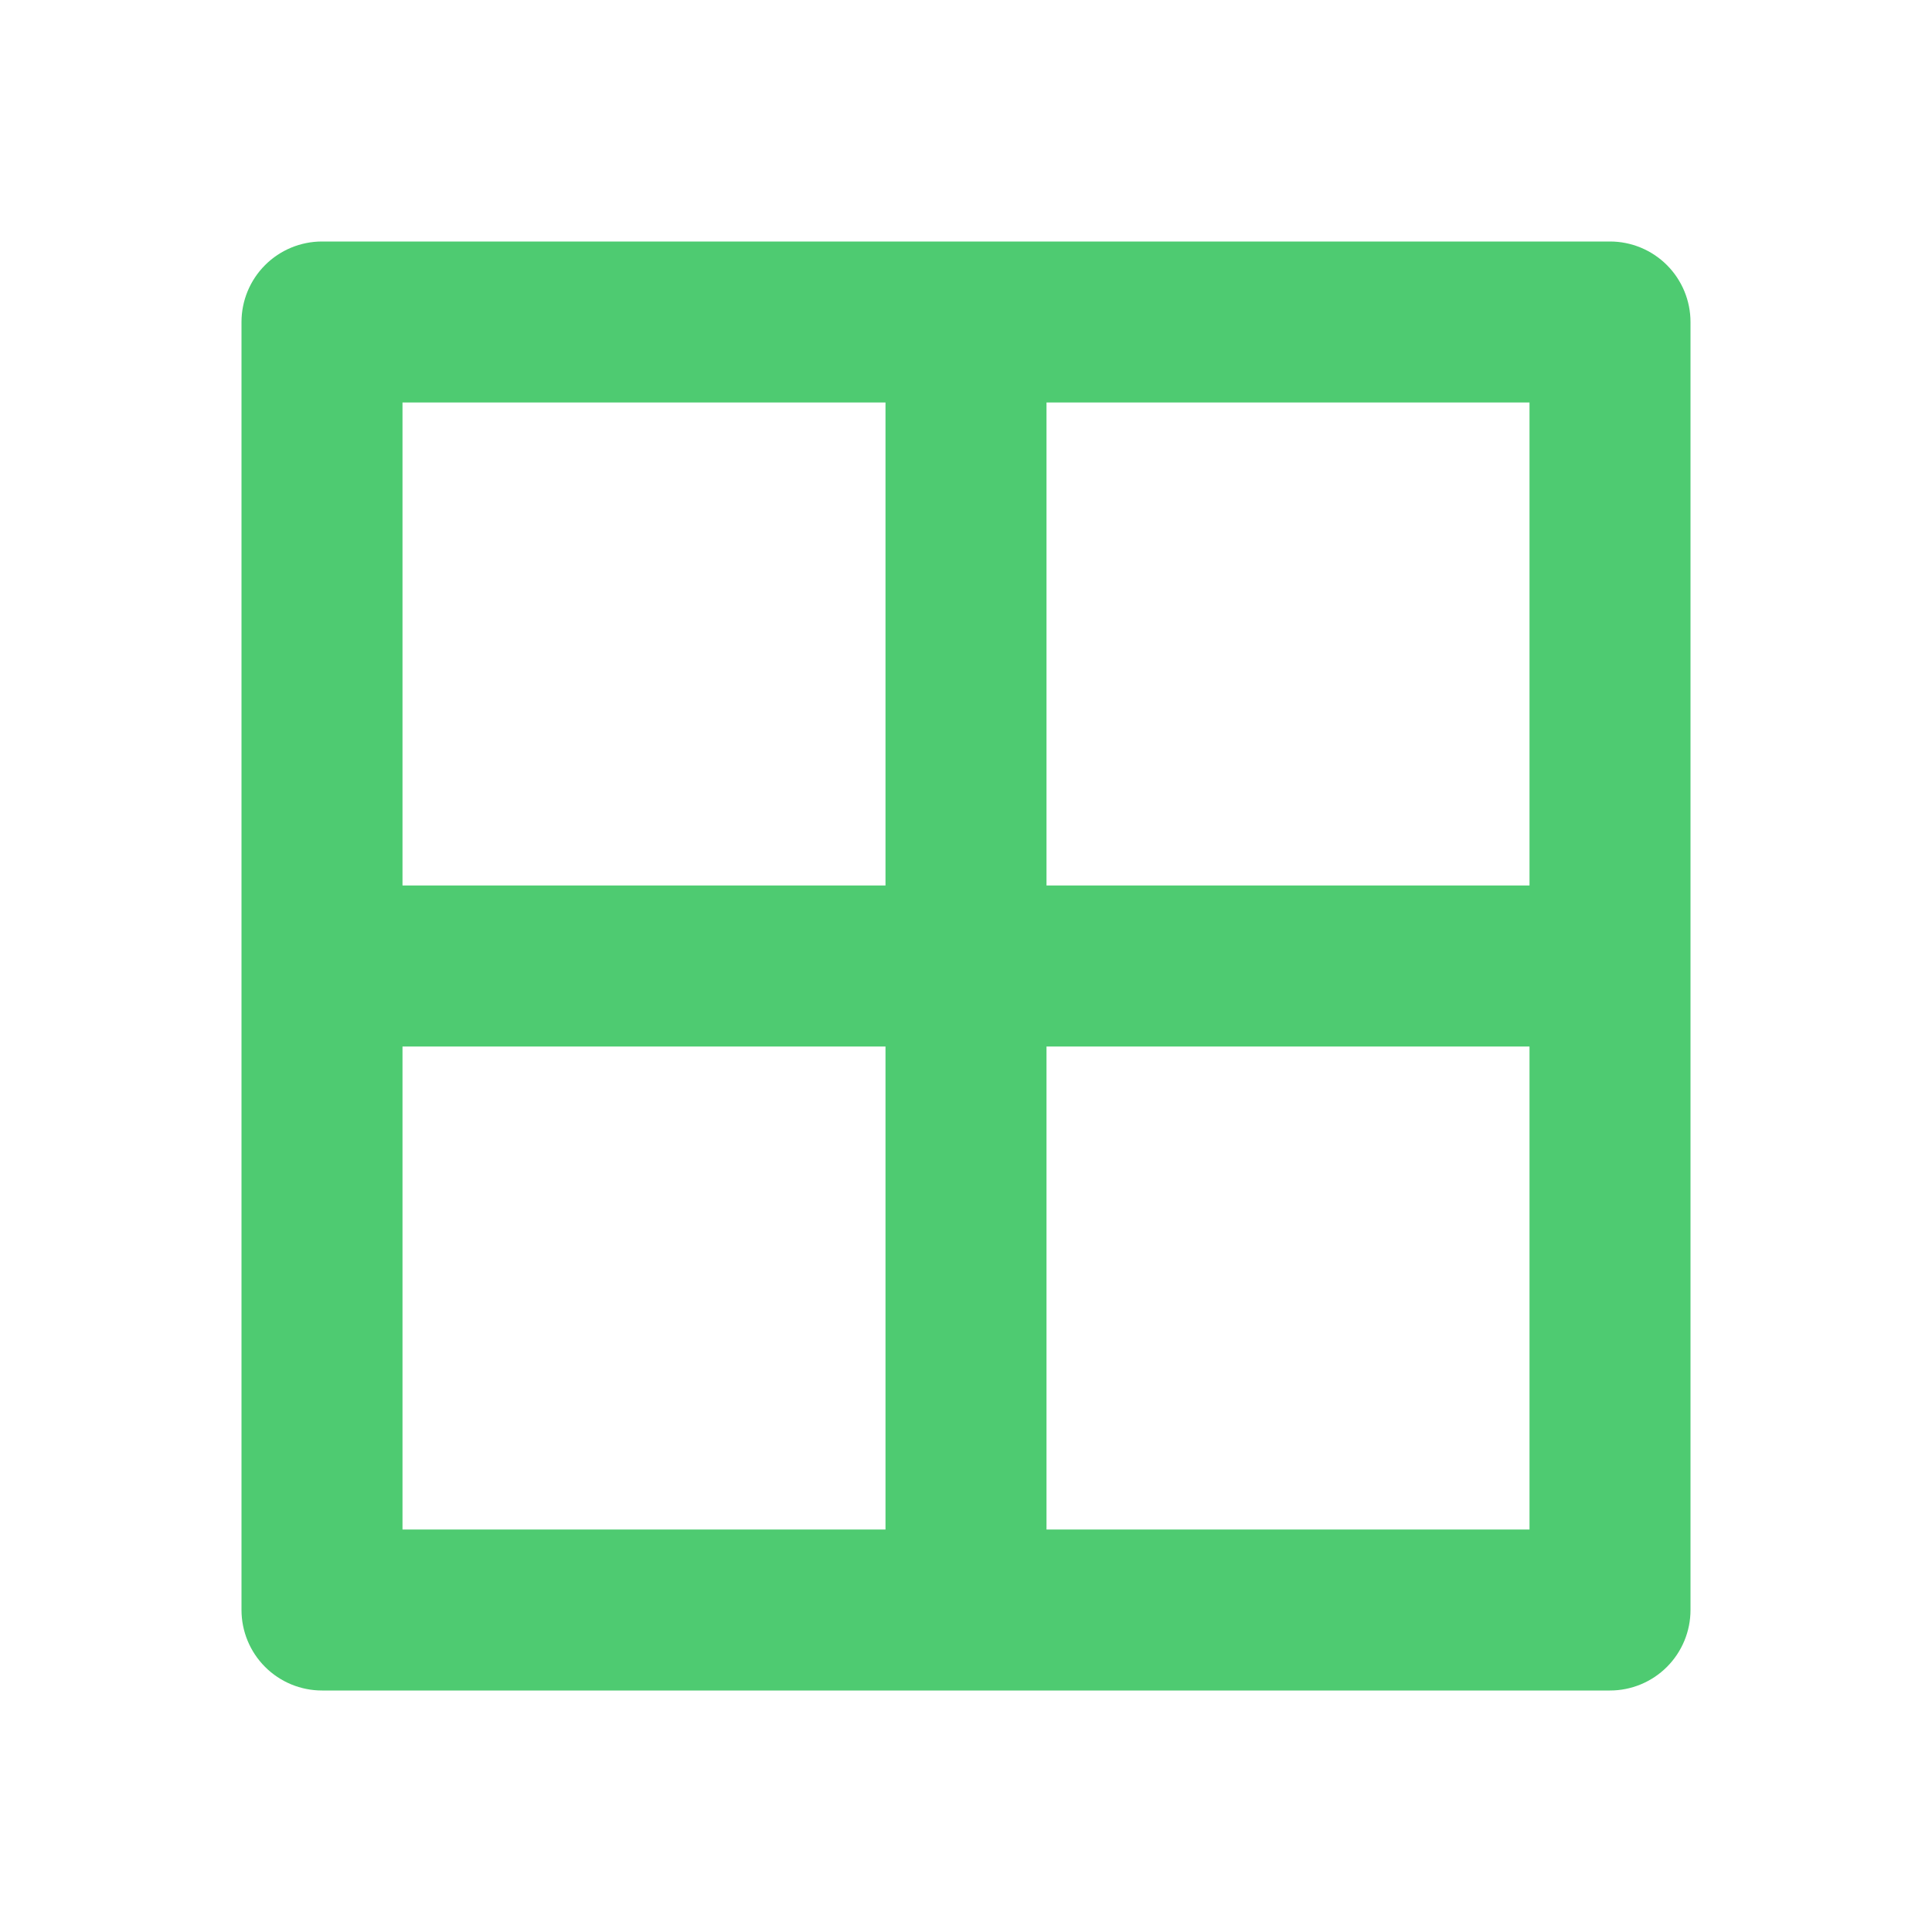 <?xml version="1.0" encoding="UTF-8"?>
<svg xmlns="http://www.w3.org/2000/svg" width="48" height="48" viewBox="0 0 48 48" fill="none">
  <path d="M40 6H8C7.47 6 6.961 6.211 6.586 6.586C6.211 6.961 6 7.47 6 8V40C6 40.53 6.211 41.039 6.586 41.414C6.961 41.789 7.47 42 8 42H40C40.53 42 41.039 41.789 41.414 41.414C41.789 41.039 42 40.53 42 40V8C42 7.47 41.789 6.961 41.414 6.586C41.039 6.211 40.53 6 40 6ZM22 38H10V26H22V38ZM22 22H10V10H22V22ZM38 38H26V26H38V38ZM38 22H26V10H38V22Z" fill="#4ECB71"></path>
</svg>
